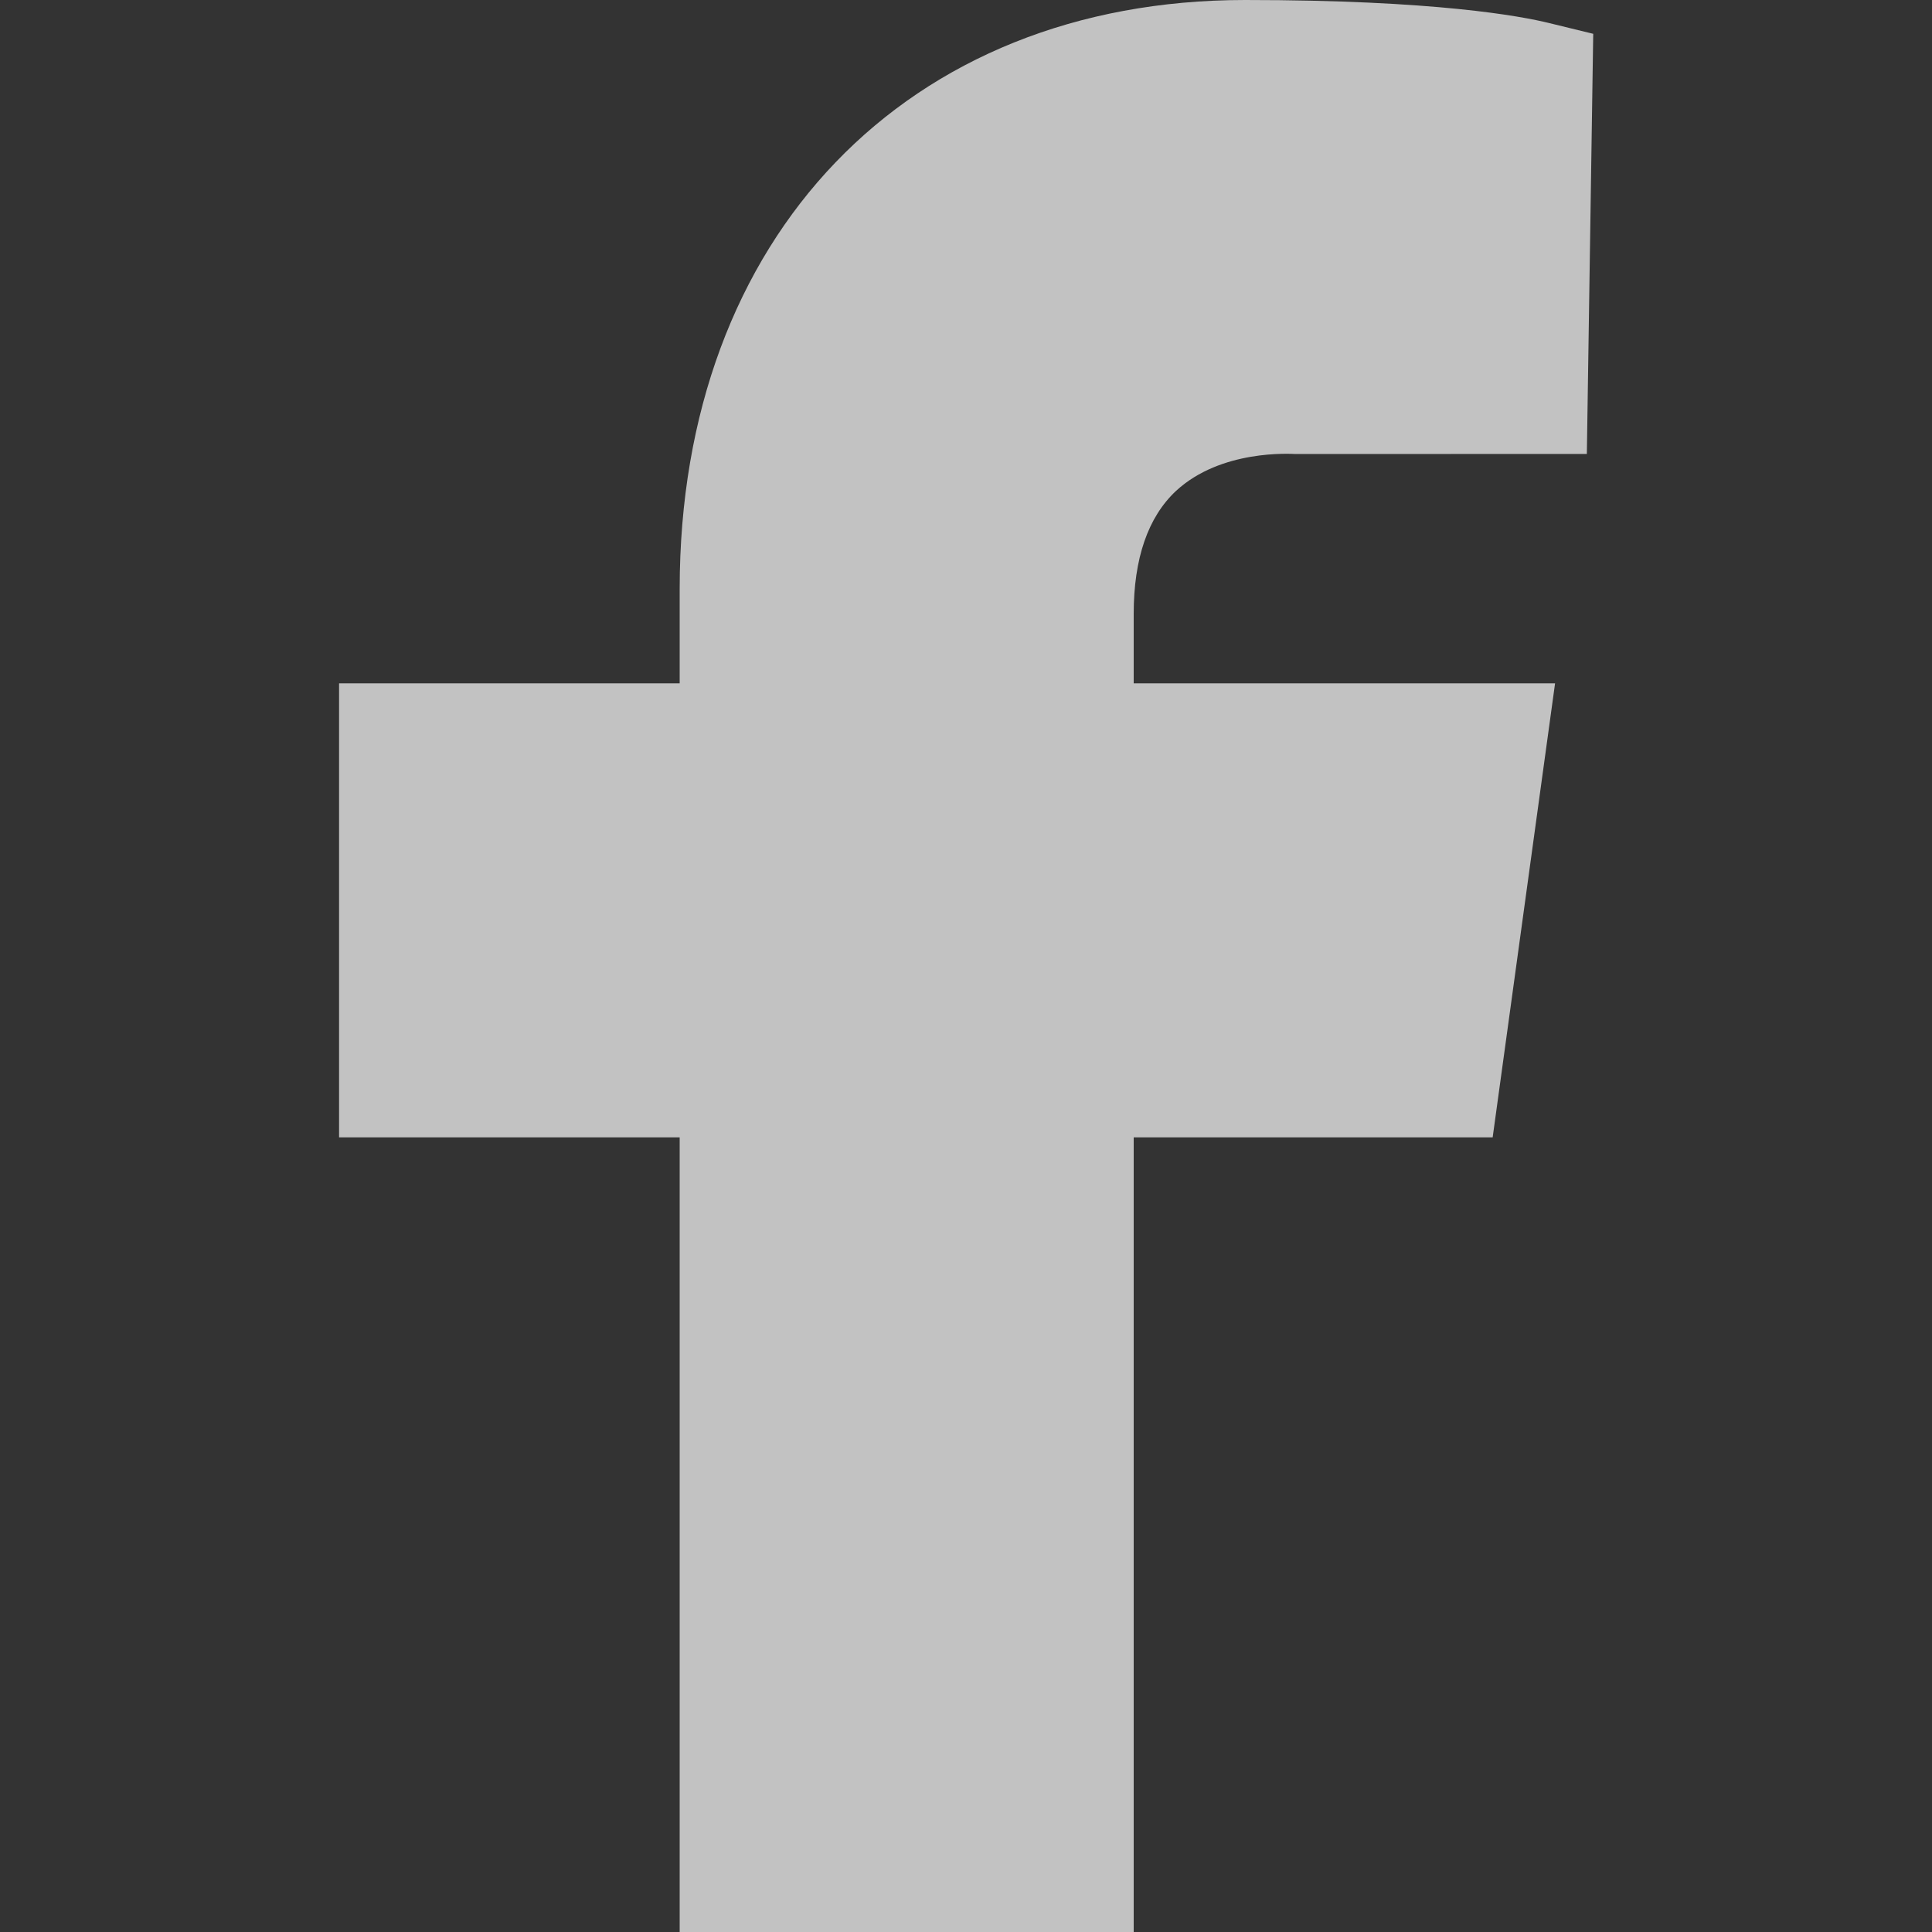 <svg width="20" height="20" viewBox="0 0 20 20" fill="none" xmlns="http://www.w3.org/2000/svg">
<rect x="0" y="0" width="20" height="20" fill="#333333" stroke="none"/>
<path fill-rule="evenodd" clip-rule="evenodd" d="M12.174 5.082C12.64 4.651 13.36 4.698 13.413 4.7L16.427 4.699L16.493 0.35L16.038 0.239C15.747 0.167 14.855 0 12.889 0C9.388 0 7.036 2.45 7.036 6.095V7.074H3.51V11.774H7.036V20H11.736V11.774H15.452L16.098 7.074H11.736V6.354C11.736 5.781 11.884 5.353 12.174 5.082Z" fill="white" fill-opacity="0.7"/>
</svg>
